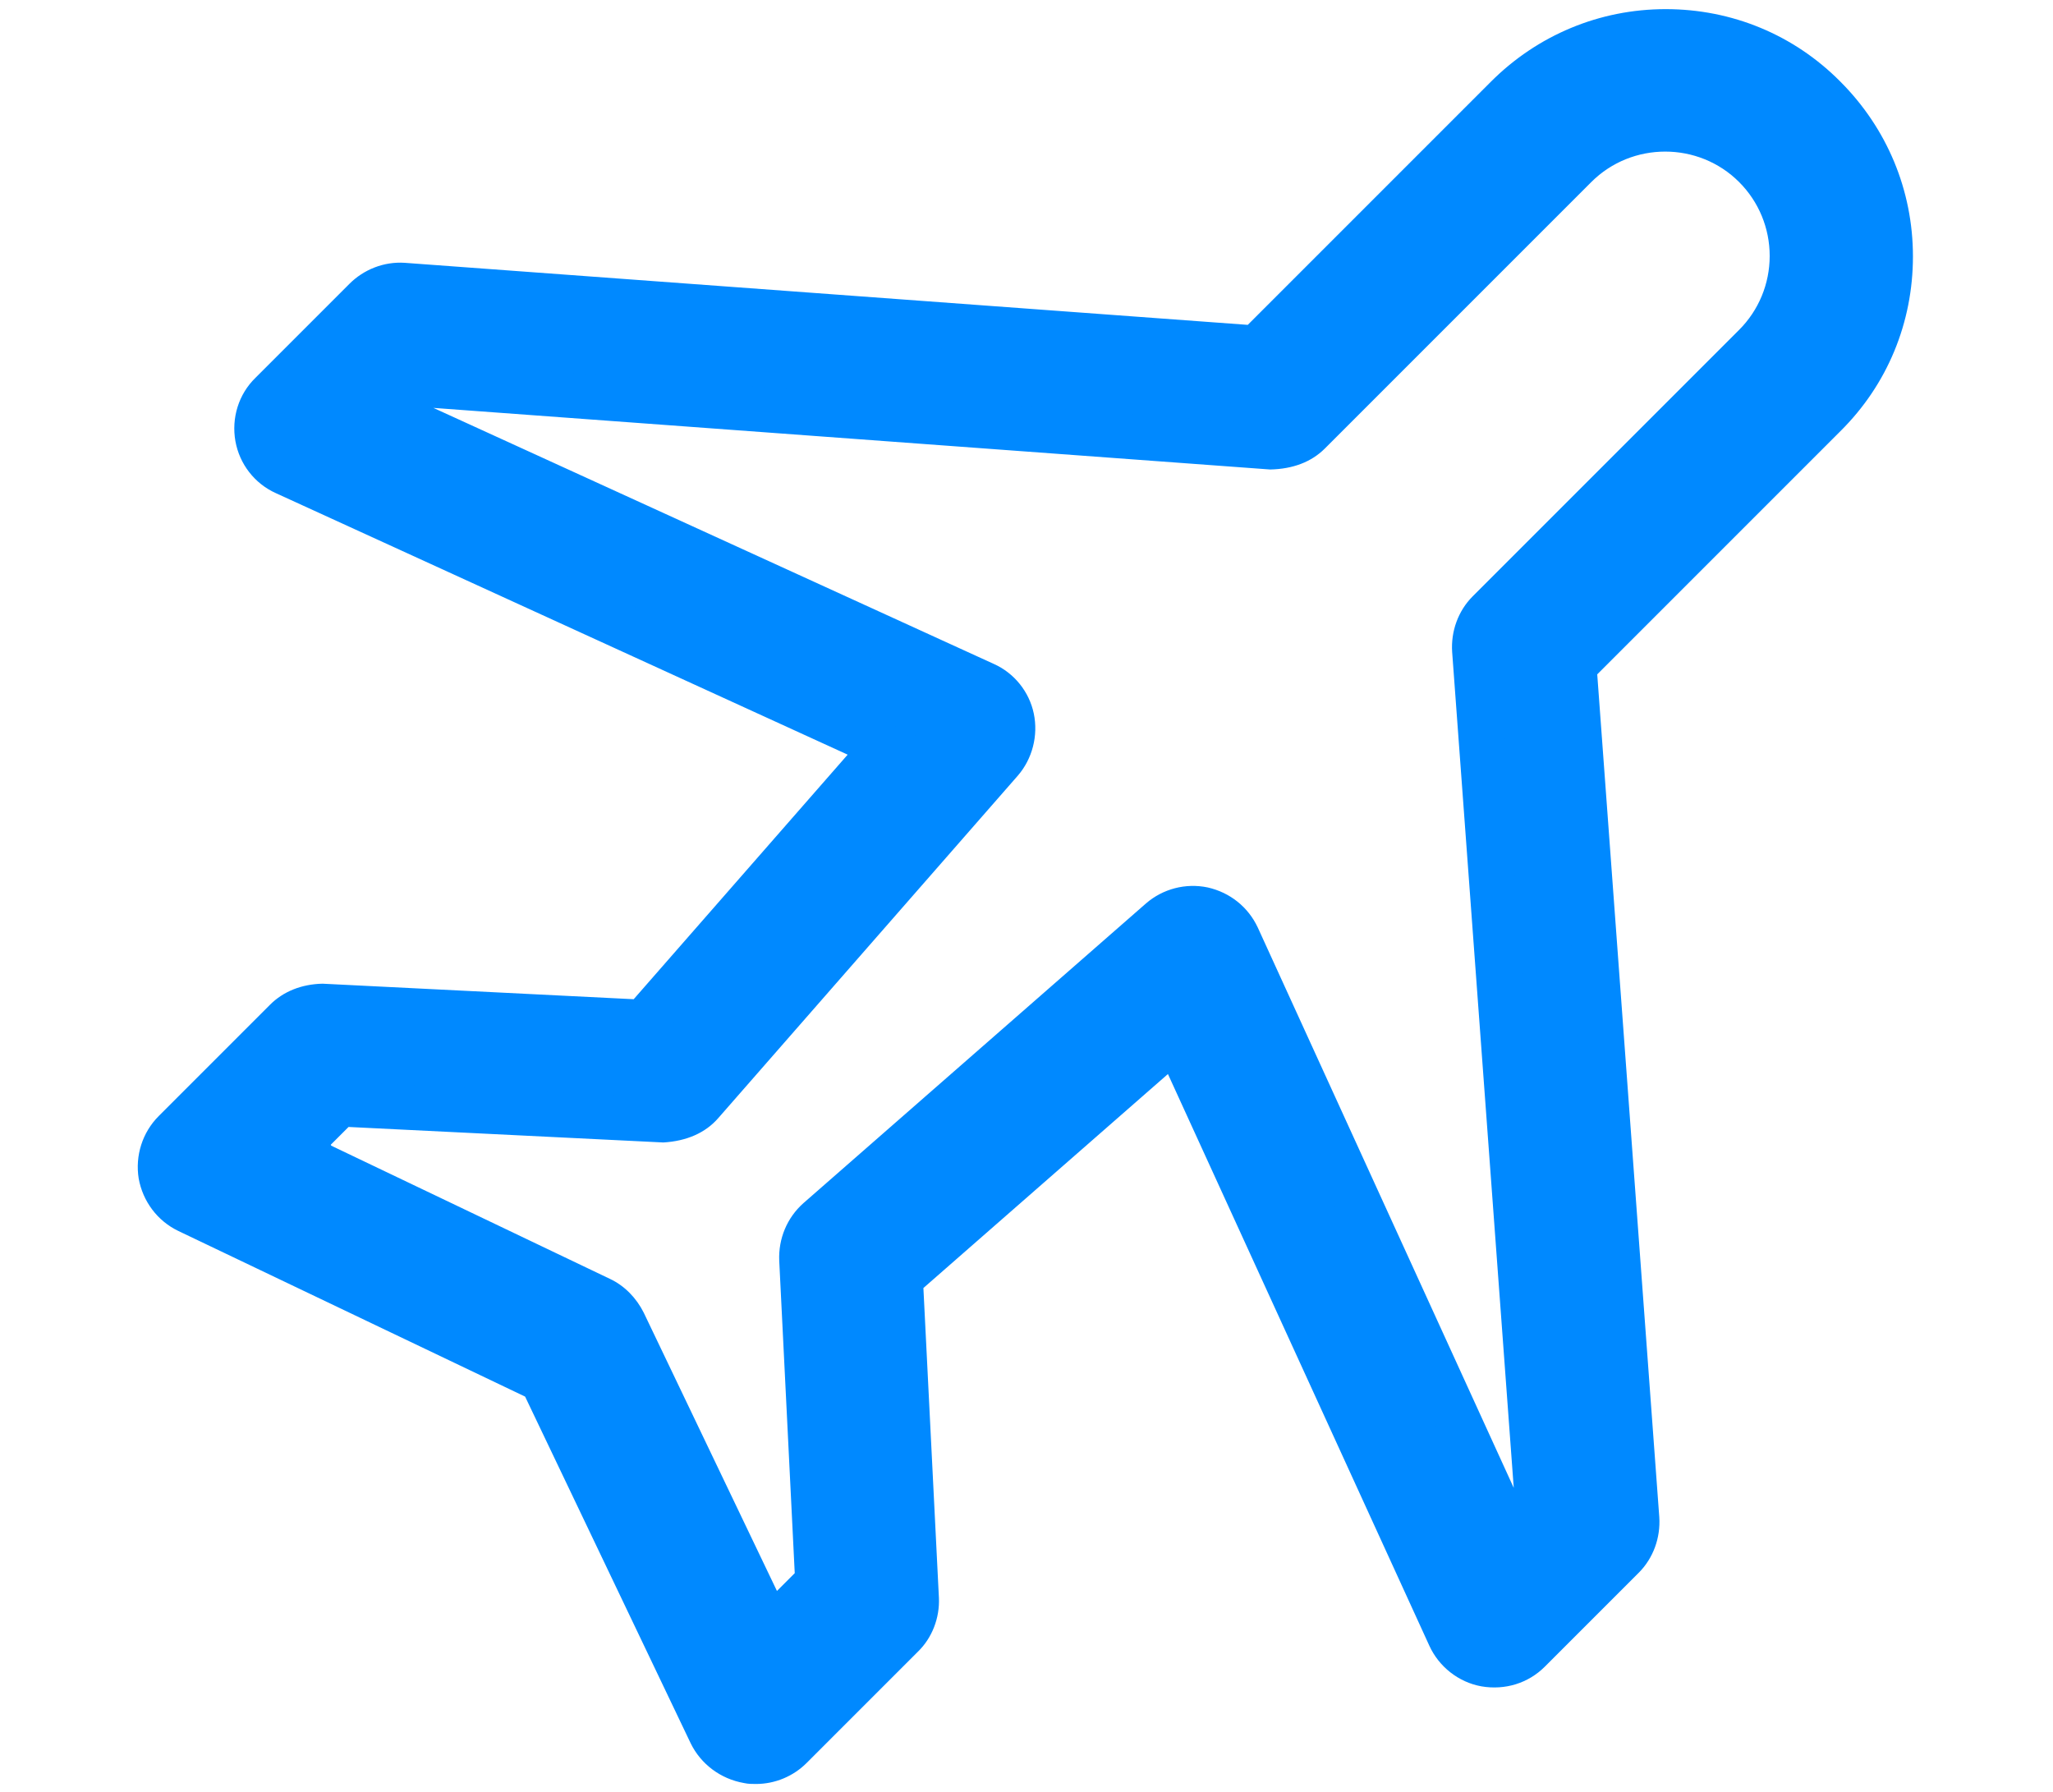 <?xml version="1.0" encoding="UTF-8"?>
<svg id="Layer_1" data-name="Layer 1" xmlns="http://www.w3.org/2000/svg" viewBox="0 0 45 39.28">
  <defs>
    <style>
      .cls-1 {
        fill: #0089ff;
      }
    </style>
  </defs>
  <path class="cls-1" d="M41.42,5.62c0-1.31-.51-2.55-1.44-3.48-1.92-1.92-5.04-1.92-6.95,0l-5.5,5.49-18.7-1.38c-.3-.01-.61.09-.83.31l-2.06,2.06c-.25.25-.36.6-.3.94.06.34.29.63.61.78l13.14,6.01-5.29,6.05-7.03-.35c-.32,0-.59.1-.81.31l-2.44,2.44c-.24.24-.35.59-.3.93.06.34.28.63.59.78l7.76,3.71,3.71,7.76c.15.31.44.53.78.59.06,0,.12.01.18.01.28,0,.55-.11.75-.31l2.44-2.44c.21-.21.33-.5.31-.8l-.35-7.03,6.05-5.29,6.01,13.14c.15.32.44.54.78.61.34.06.69-.05.94-.3l2.06-2.06c.22-.22.33-.52.31-.83l-1.37-18.7,5.49-5.49c.93-.93,1.44-2.16,1.44-3.48ZM38.48,7.59l-5.84,5.84c-.22.22-.33.52-.31.83l1.37,18.7-.63.63-5.96-13.05c-.14-.31-.42-.53-.74-.6-.33-.07-.67.02-.92.24l-7.51,6.57c-.25.21-.38.53-.36.85l.35,7.07-1.04,1.04-3.22-6.74c-.1-.22-.28-.4-.5-.5l-6.74-3.22,1.04-1.04,7.07.35c.32-.02.64-.12.85-.36l6.57-7.51c.22-.25.31-.59.24-.92-.07-.33-.29-.6-.6-.74l-13.05-5.96.63-.63,18.7,1.38c.3,0,.61-.09.83-.31l5.84-5.84c1.09-1.08,2.86-1.08,3.95,0,.52.53.82,1.23.81,1.97,0,.74-.29,1.45-.82,1.97Z"/>
  <path class="cls-1" d="M16.56,39.1c-.08,0-.16,0-.25-.02-.52-.09-.95-.42-1.17-.87l-3.63-7.6-7.6-3.63c-.46-.22-.78-.65-.87-1.15-.08-.5.08-1.01.44-1.37l2.44-2.44c.29-.29.69-.45,1.15-.46l6.82.34,4.69-5.36-12.53-5.73c-.47-.21-.8-.64-.89-1.14-.09-.51.07-1.03.44-1.39l2.06-2.06c.31-.31.75-.49,1.21-.46l18.48,1.36,5.33-5.33c1.02-1.02,2.38-1.59,3.83-1.59s2.81.56,3.83,1.59c1.02,1.02,1.59,2.38,1.59,3.83s-.56,2.81-1.59,3.83l-5.33,5.33,1.36,18.47c.03.45-.13.9-.45,1.22l-2.06,2.06c-.36.36-.87.52-1.39.43-.5-.09-.93-.43-1.14-.89l-5.73-12.53-5.36,4.69.34,6.79c.02.44-.15.88-.46,1.18l-2.44,2.44c-.29.29-.69.46-1.11.46ZM7.06,22.56c-.17,0-.32.06-.43.16l-2.44,2.45c-.13.13-.19.31-.16.5.03.18.15.33.31.41l7.92,3.79,3.79,7.92c.08.17.23.28.42.31.02,0,.05,0,.09,0,.15,0,.29-.06.4-.16l2.44-2.44c.11-.11.17-.27.17-.43l-.36-7.27,6.74-5.89,6.29,13.75c.08.17.23.29.41.32.18.04.37-.02.5-.16l2.06-2.06c.12-.12.18-.28.16-.44l-1.39-18.93,5.65-5.65c.83-.83,1.29-1.94,1.29-3.12s-.46-2.29-1.29-3.12c-.83-.83-1.94-1.29-3.12-1.29s-2.29.46-3.12,1.29l-5.66,5.66-18.93-1.39c-.16-.02-.33.05-.44.16l-2.06,2.06c-.13.13-.19.32-.16.5.03.18.15.33.32.41l13.75,6.29-5.89,6.74-7.27-.36ZM16.73,36.58l-3.53-7.38c-.05-.12-.15-.21-.26-.27l-7.38-3.53,1.7-1.7,7.29.36c.11,0,.33-.05.45-.19l6.57-7.51c.12-.14.17-.31.13-.49-.04-.17-.16-.32-.32-.39l-13.7-6.26,1.3-1.3,18.93,1.39c.15.04.33-.05.44-.16l5.84-5.84c1.28-1.28,3.37-1.28,4.65,0,.62.62.96,1.45.96,2.33,0,.88-.34,1.71-.96,2.33l-5.84,5.84c-.12.12-.18.28-.16.44l1.39,18.93-1.3,1.3-6.26-13.7c-.08-.16-.22-.28-.4-.32-.17-.03-.36.01-.49.13l-7.51,6.57c-.13.12-.2.28-.19.45l.36,7.29-1.7,1.7ZM7.26,25.11l6.11,2.92c.32.15.58.42.74.74l2.92,6.1.39-.39-.34-6.85c-.02-.48.17-.94.53-1.26l7.51-6.57c.37-.32.87-.45,1.35-.35.49.11.89.43,1.1.88l5.61,12.28-1.35-18.32c-.03-.45.13-.9.45-1.22l5.84-5.84c.43-.43.67-1.01.67-1.62,0-.61-.24-1.19-.67-1.62-.89-.89-2.35-.89-3.24,0l-5.84,5.84c-.3.3-.71.45-1.2.46l-18.34-1.35,12.28,5.61c.45.2.78.61.88,1.09.1.48-.03.99-.35,1.36l-6.57,7.51c-.28.32-.69.5-1.2.53l-6.9-.34-.39.39Z"/>
</svg>